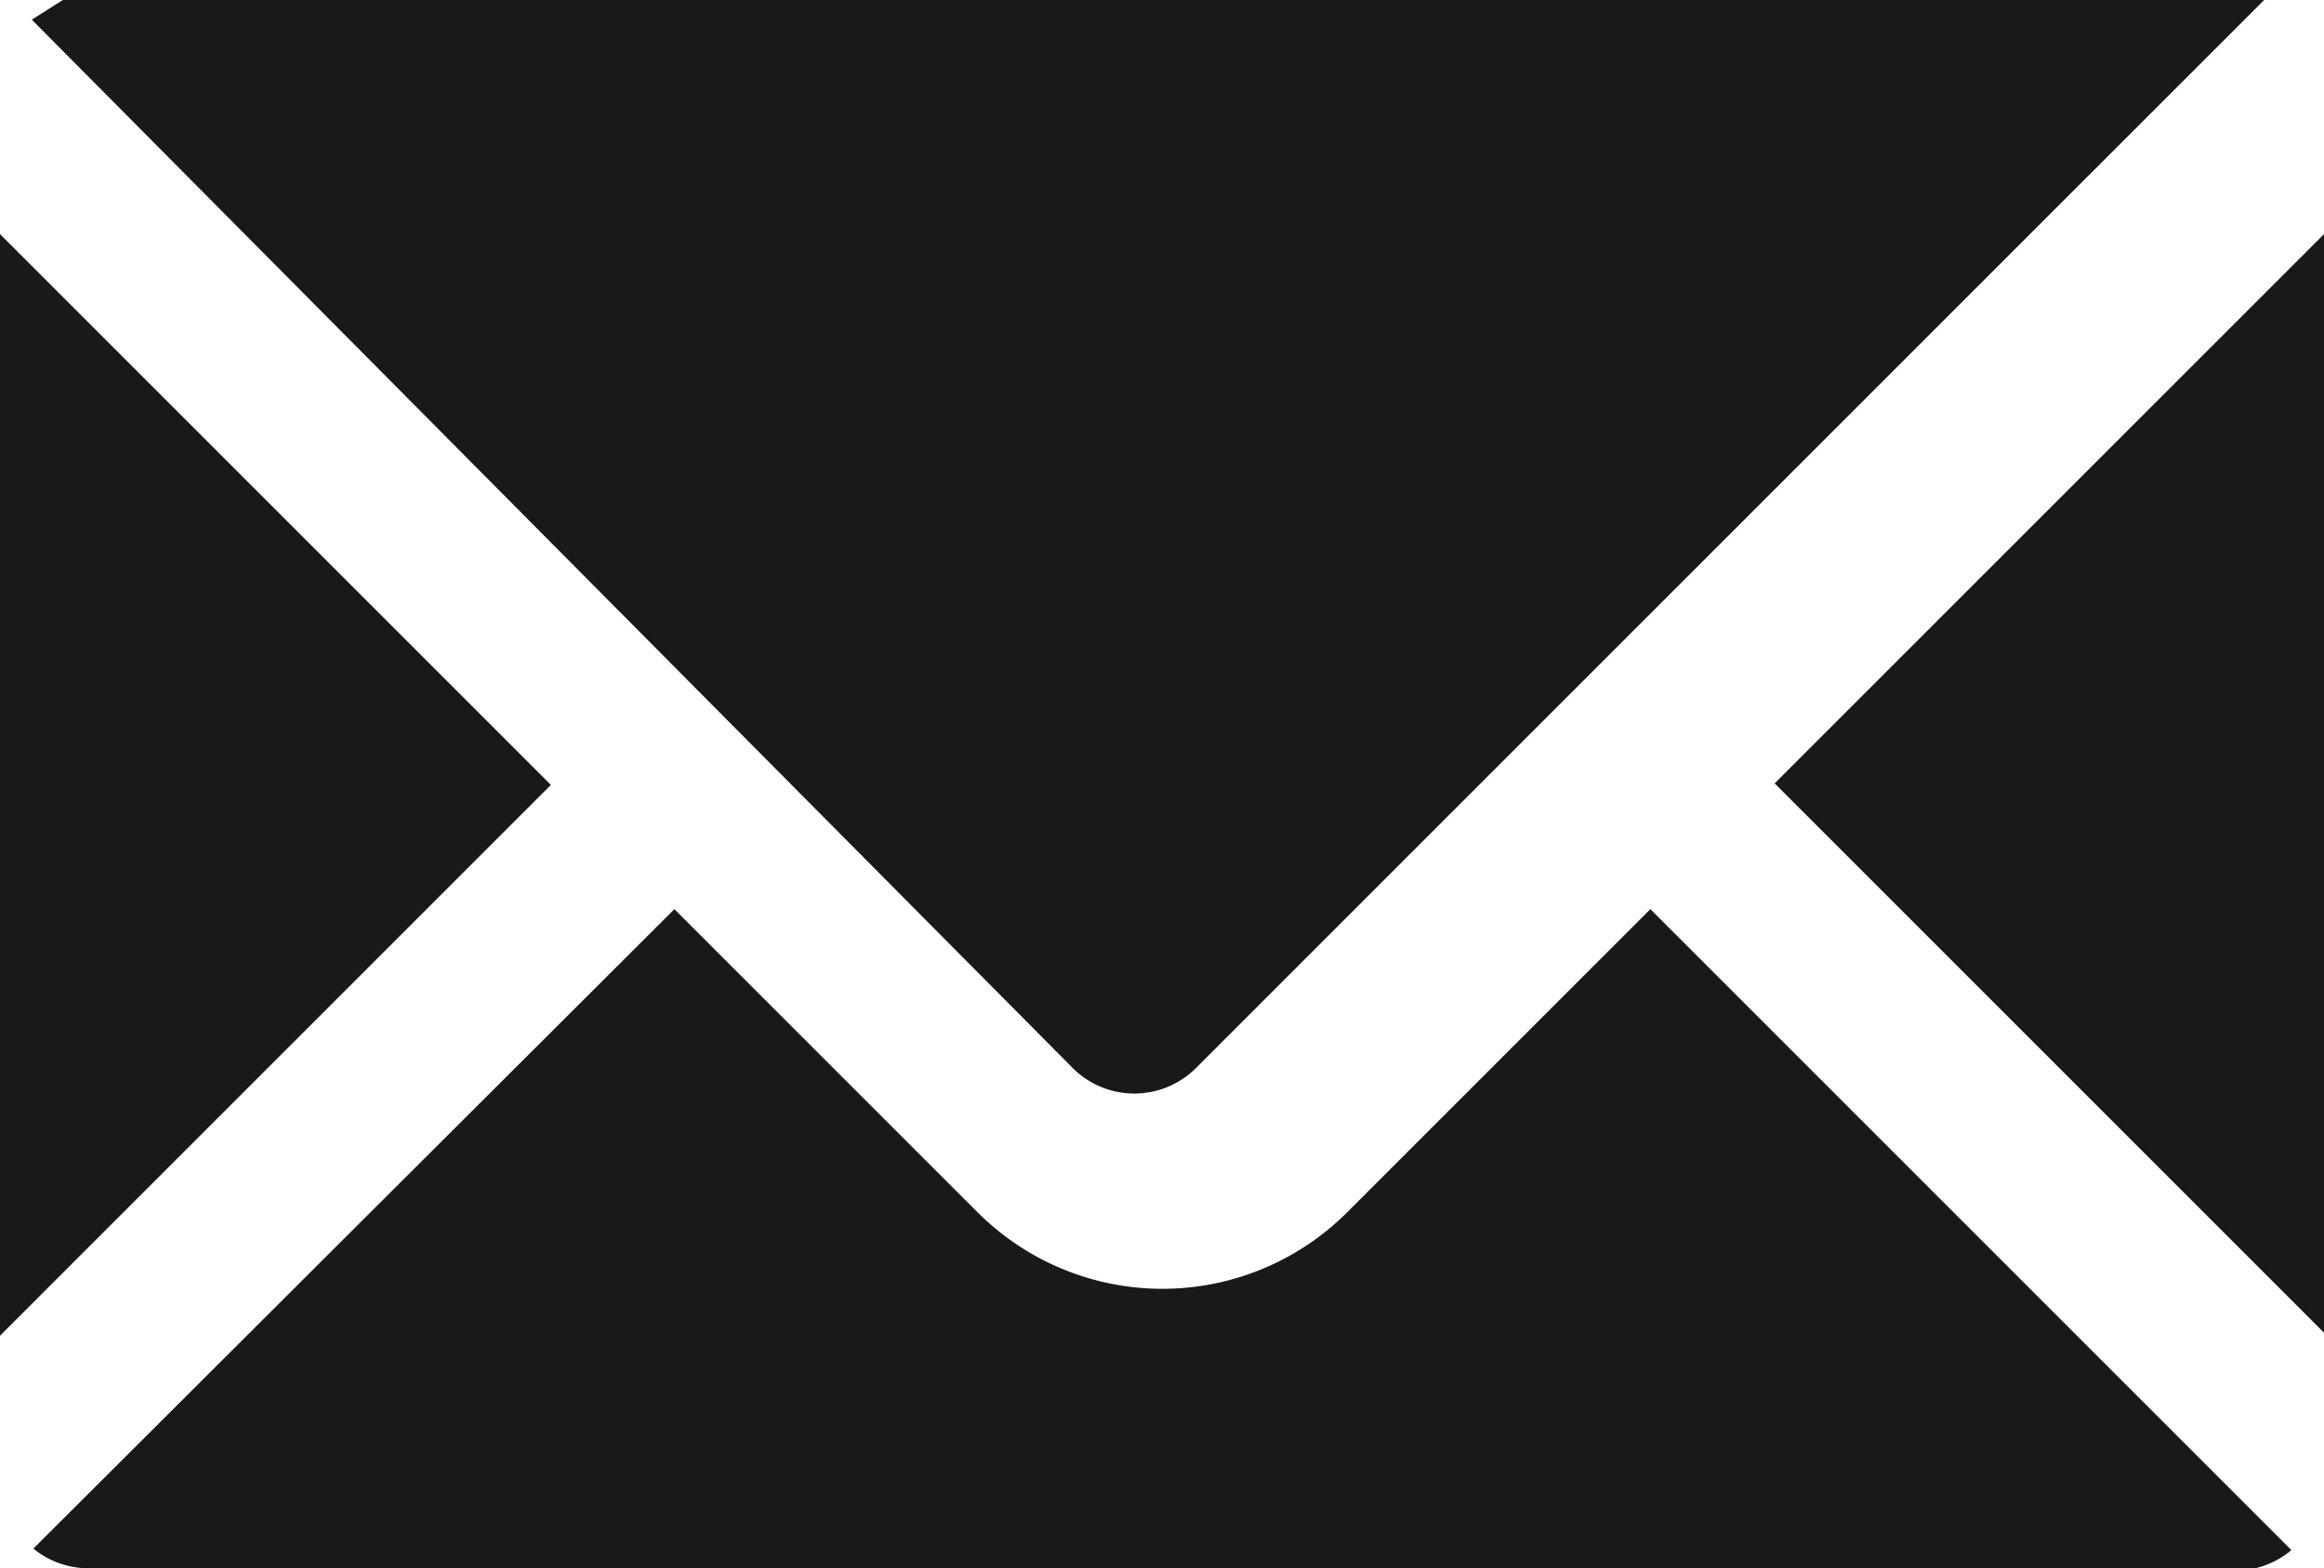 <?xml version="1.0" encoding="UTF-8"?> <svg xmlns="http://www.w3.org/2000/svg" viewBox="0 0 30.67 20.7"> <defs> <style>.cls-1{fill:#191919;}</style> </defs> <title>Mail land</title> <g id="Layer_2" data-name="Layer 2"> <g id="OBJECTS"> <path class="cls-1" d="M.45.24l0,0,0,0,0,0,0,0,0,0,0,0,0,0h0L.83,0h29l.05,0h0l0,0,0,0,0,0,0,0,0,0,0,0,0,0,0,0-14.1,14.1a1.15,1.15,0,0,1-1.62,0L.42.26l0,0ZM0,3.09l7.27,7.27L0,17.63ZM29.52,20.7H1.17a1.15,1.15,0,0,1-.73-.26L8.9,12l4,4a3.45,3.45,0,0,0,4.88,0l4-4,8.46,8.46a1.15,1.15,0,0,1-.74.27Zm1.15-3.11-7.25-7.25,7.25-7.25Z"></path> </g> </g> </svg> 